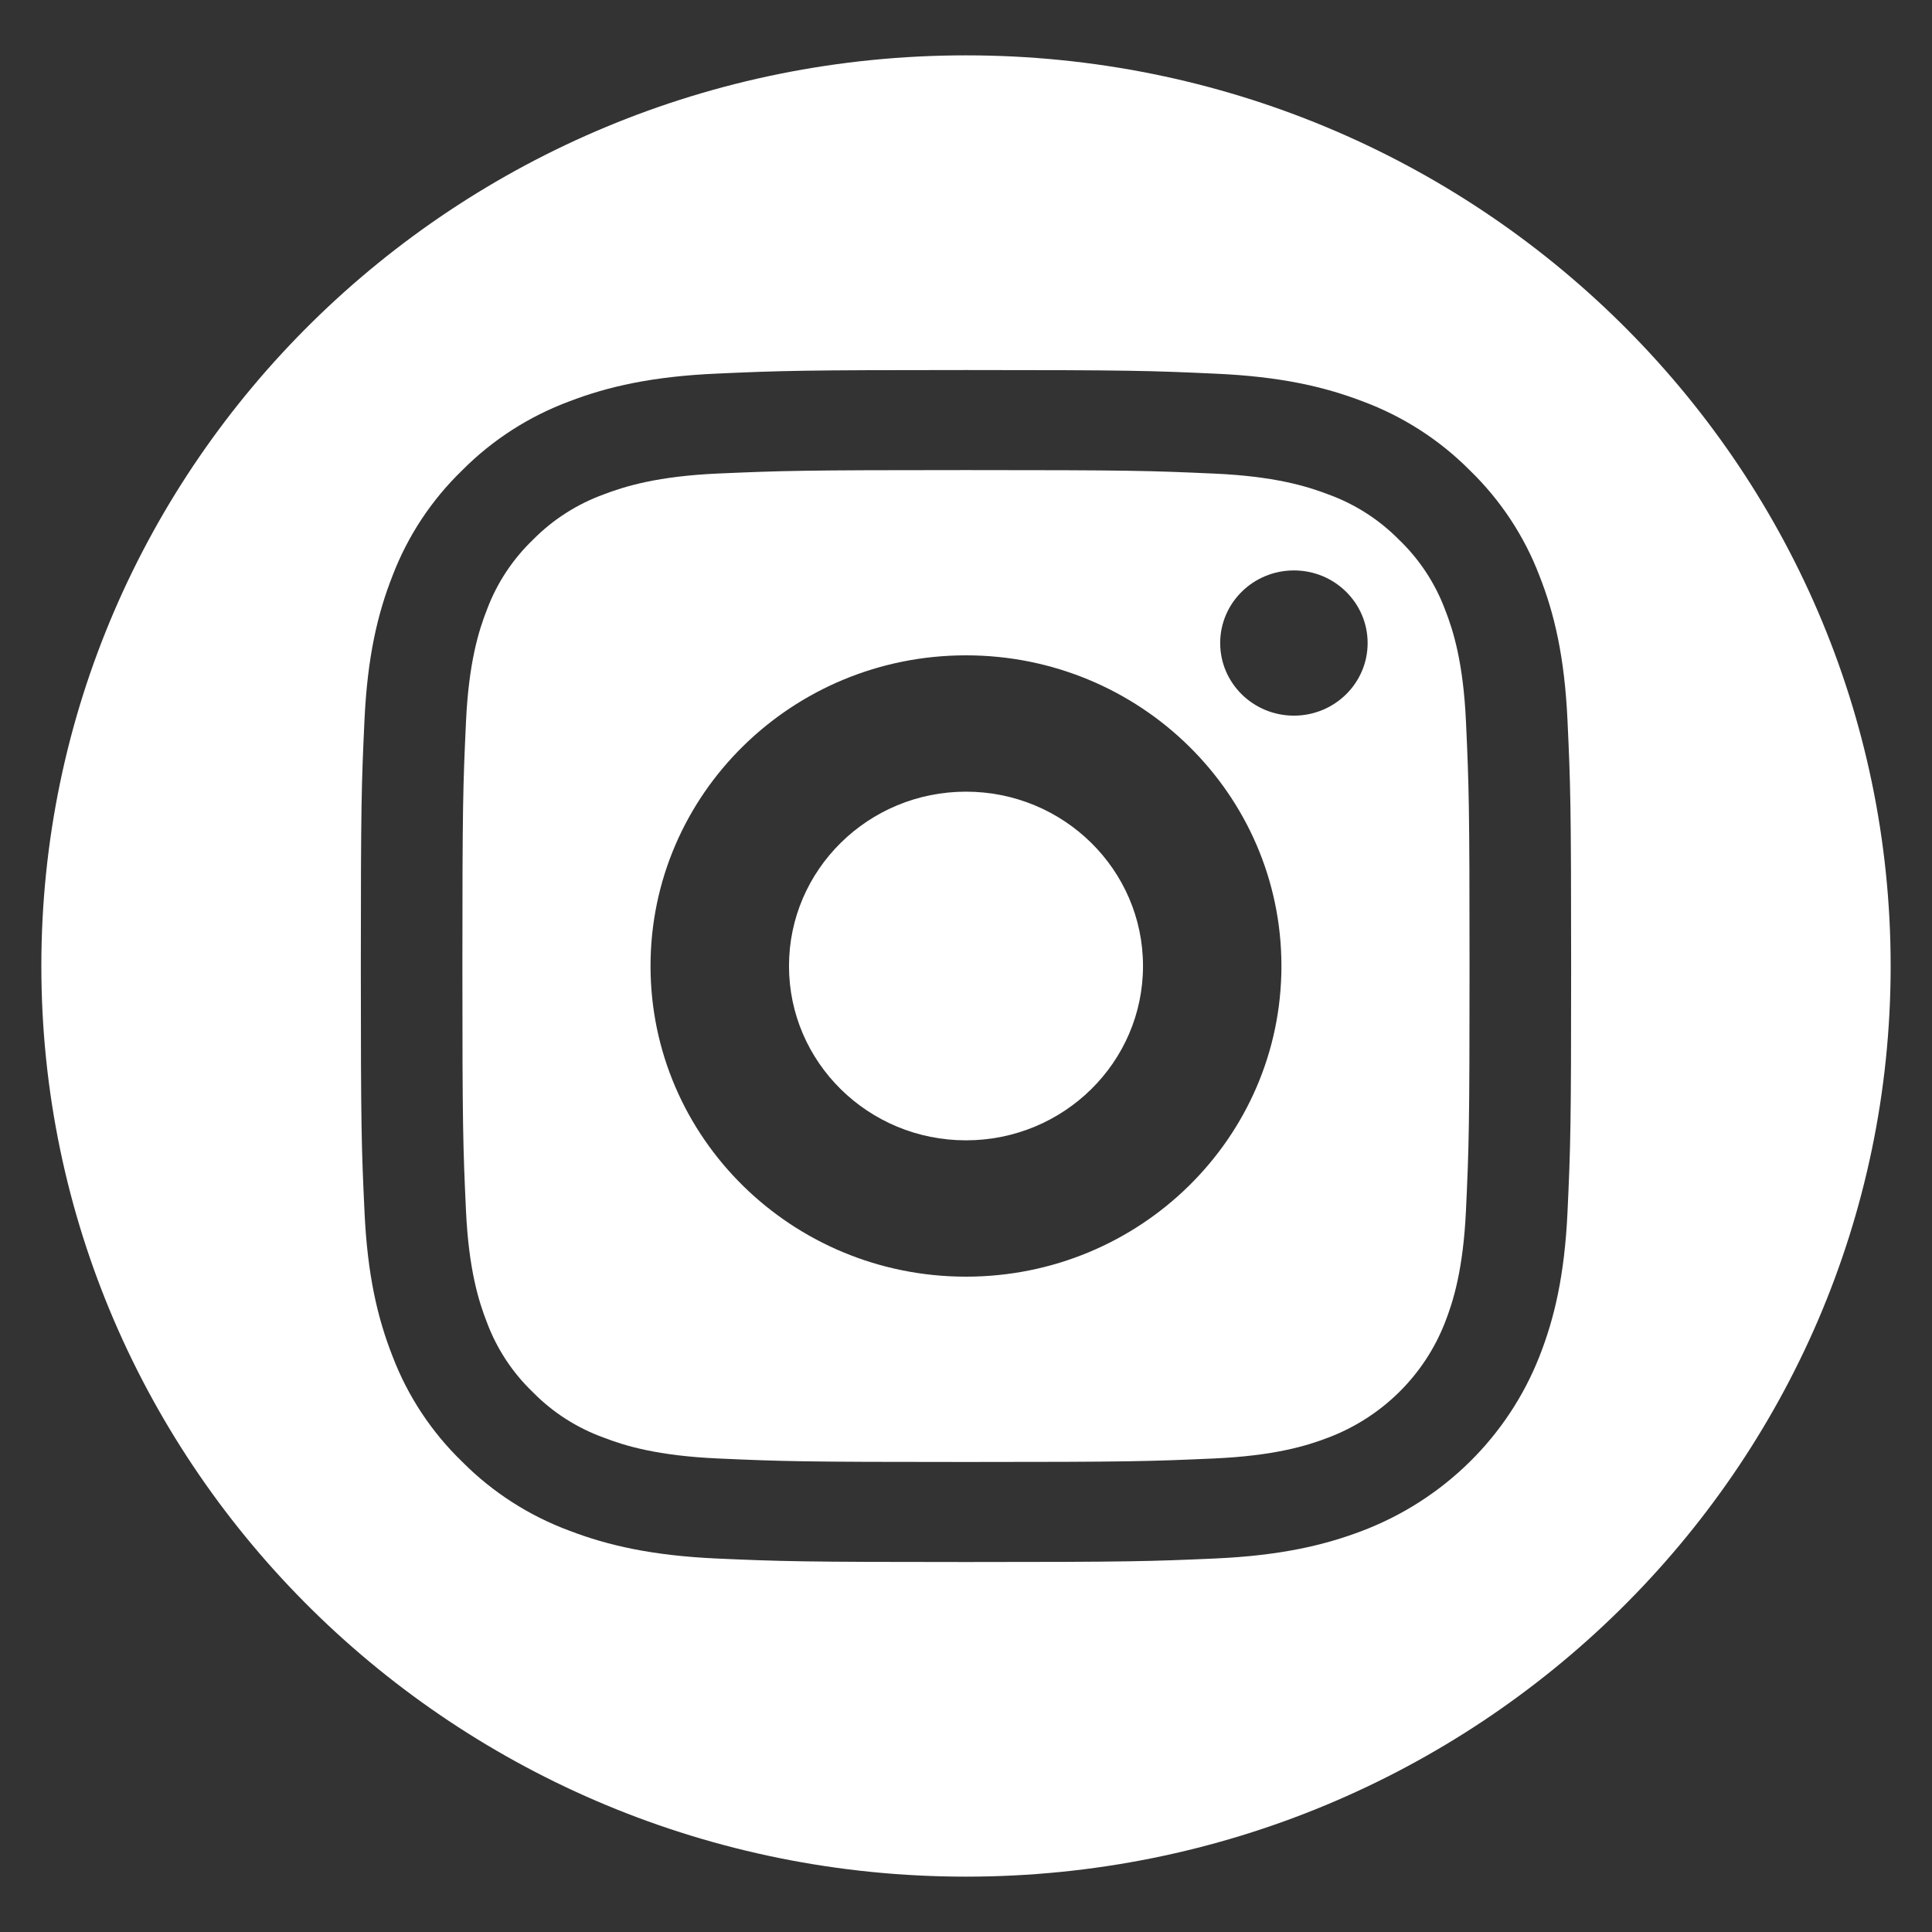 <?xml version="1.0" encoding="utf-8"?>
<!-- Generator: Adobe Illustrator 16.0.0, SVG Export Plug-In . SVG Version: 6.00 Build 0)  -->
<!DOCTYPE svg PUBLIC "-//W3C//DTD SVG 1.1//EN" "http://www.w3.org/Graphics/SVG/1.1/DTD/svg11.dtd">
<svg version="1.1" id="Layer_1" xmlns="http://www.w3.org/2000/svg" xmlns:xlink="http://www.w3.org/1999/xlink" x="0px" y="0px"
	 width="60px" height="60px" viewBox="0 0 60 60" enable-background="new 0 0 60 60" xml:space="preserve">
<rect x="0" y="0" width="60" height="60" fill="#333333" stroke="none"/>
<g>
	<path fill="#FFFFFF" d="M35.497,30c0,2.99-2.462,5.414-5.498,5.414c-3.035,0-5.496-2.424-5.496-5.414
		c0-2.988,2.461-5.414,5.496-5.414C33.035,24.586,35.497,27.012,35.497,30"/>
	<path fill="#FFFFFF" d="M44.872,18.918c-0.307-0.814-0.794-1.553-1.428-2.16c-0.615-0.623-1.365-1.104-2.193-1.404
		c-0.673-0.258-1.683-0.564-3.543-0.646c-2.011-0.09-2.614-0.109-7.709-0.109c-5.093,0-5.696,0.02-7.707,0.107
		c-1.86,0.084-2.871,0.391-3.543,0.648c-0.828,0.301-1.578,0.781-2.193,1.404c-0.633,0.607-1.121,1.346-1.428,2.16
		c-0.261,0.662-0.571,1.658-0.656,3.49C14.38,24.389,14.36,24.982,14.36,30s0.02,5.611,0.111,7.592
		c0.085,1.832,0.396,2.828,0.656,3.49c0.307,0.816,0.793,1.553,1.428,2.16c0.615,0.625,1.363,1.104,2.193,1.404
		c0.672,0.26,1.683,0.564,3.543,0.648c2.011,0.09,2.613,0.109,7.707,0.109c5.096,0,5.698-0.02,7.709-0.109
		c1.86-0.084,2.87-0.389,3.543-0.648c1.664-0.631,2.979-1.926,3.621-3.564c0.261-0.662,0.571-1.658,0.656-3.49
		c0.092-1.98,0.111-2.574,0.111-7.592s-0.02-5.611-0.111-7.592C45.443,20.576,45.134,19.58,44.872,18.918 M29.999,39.648
		c-5.41,0-9.796-4.318-9.796-9.648c0-5.328,4.386-9.648,9.796-9.648c5.411,0,9.797,4.32,9.797,9.648
		C39.796,35.33,35.41,39.648,29.999,39.648 M40.184,22.225c-1.265,0-2.29-1.01-2.29-2.254c0-1.246,1.025-2.256,2.29-2.256
		c1.264,0,2.289,1.01,2.289,2.256C42.473,21.215,41.447,22.225,40.184,22.225"/>
	<path fill="#FFFFFF" d="M30,1.719C14.144,1.719,1.284,14.383,1.284,30S14.144,58.281,30,58.281S58.716,45.617,58.716,30
		S45.856,1.719,30,1.719 M48.681,37.631c-0.091,1.973-0.408,3.316-0.873,4.494c-0.977,2.486-2.973,4.451-5.496,5.414
		c-1.195,0.457-2.563,0.77-4.563,0.861C35.745,48.488,35.104,48.51,30,48.51s-5.744-0.021-7.749-0.109
		c-2-0.092-3.366-0.404-4.561-0.861c-1.256-0.465-2.391-1.193-3.329-2.137c-0.956-0.922-1.696-2.041-2.168-3.277
		c-0.464-1.178-0.783-2.521-0.873-4.494c-0.093-1.973-0.114-2.604-0.114-7.631c0-5.025,0.021-5.658,0.113-7.631
		c0.091-1.971,0.408-3.316,0.873-4.494c0.472-1.234,1.212-2.354,2.169-3.277c0.938-0.943,2.073-1.672,3.327-2.137
		c1.196-0.457,2.563-0.77,4.563-0.859c2.005-0.09,2.645-0.111,7.749-0.111s5.744,0.021,7.748,0.113
		c2.001,0.088,3.367,0.4,4.563,0.857c1.254,0.465,2.39,1.193,3.328,2.137c0.956,0.924,1.696,2.043,2.168,3.277
		c0.465,1.178,0.782,2.523,0.873,4.494c0.092,1.973,0.113,2.605,0.113,7.631C48.794,35.027,48.772,35.658,48.681,37.631"/>
</g>
</svg>
